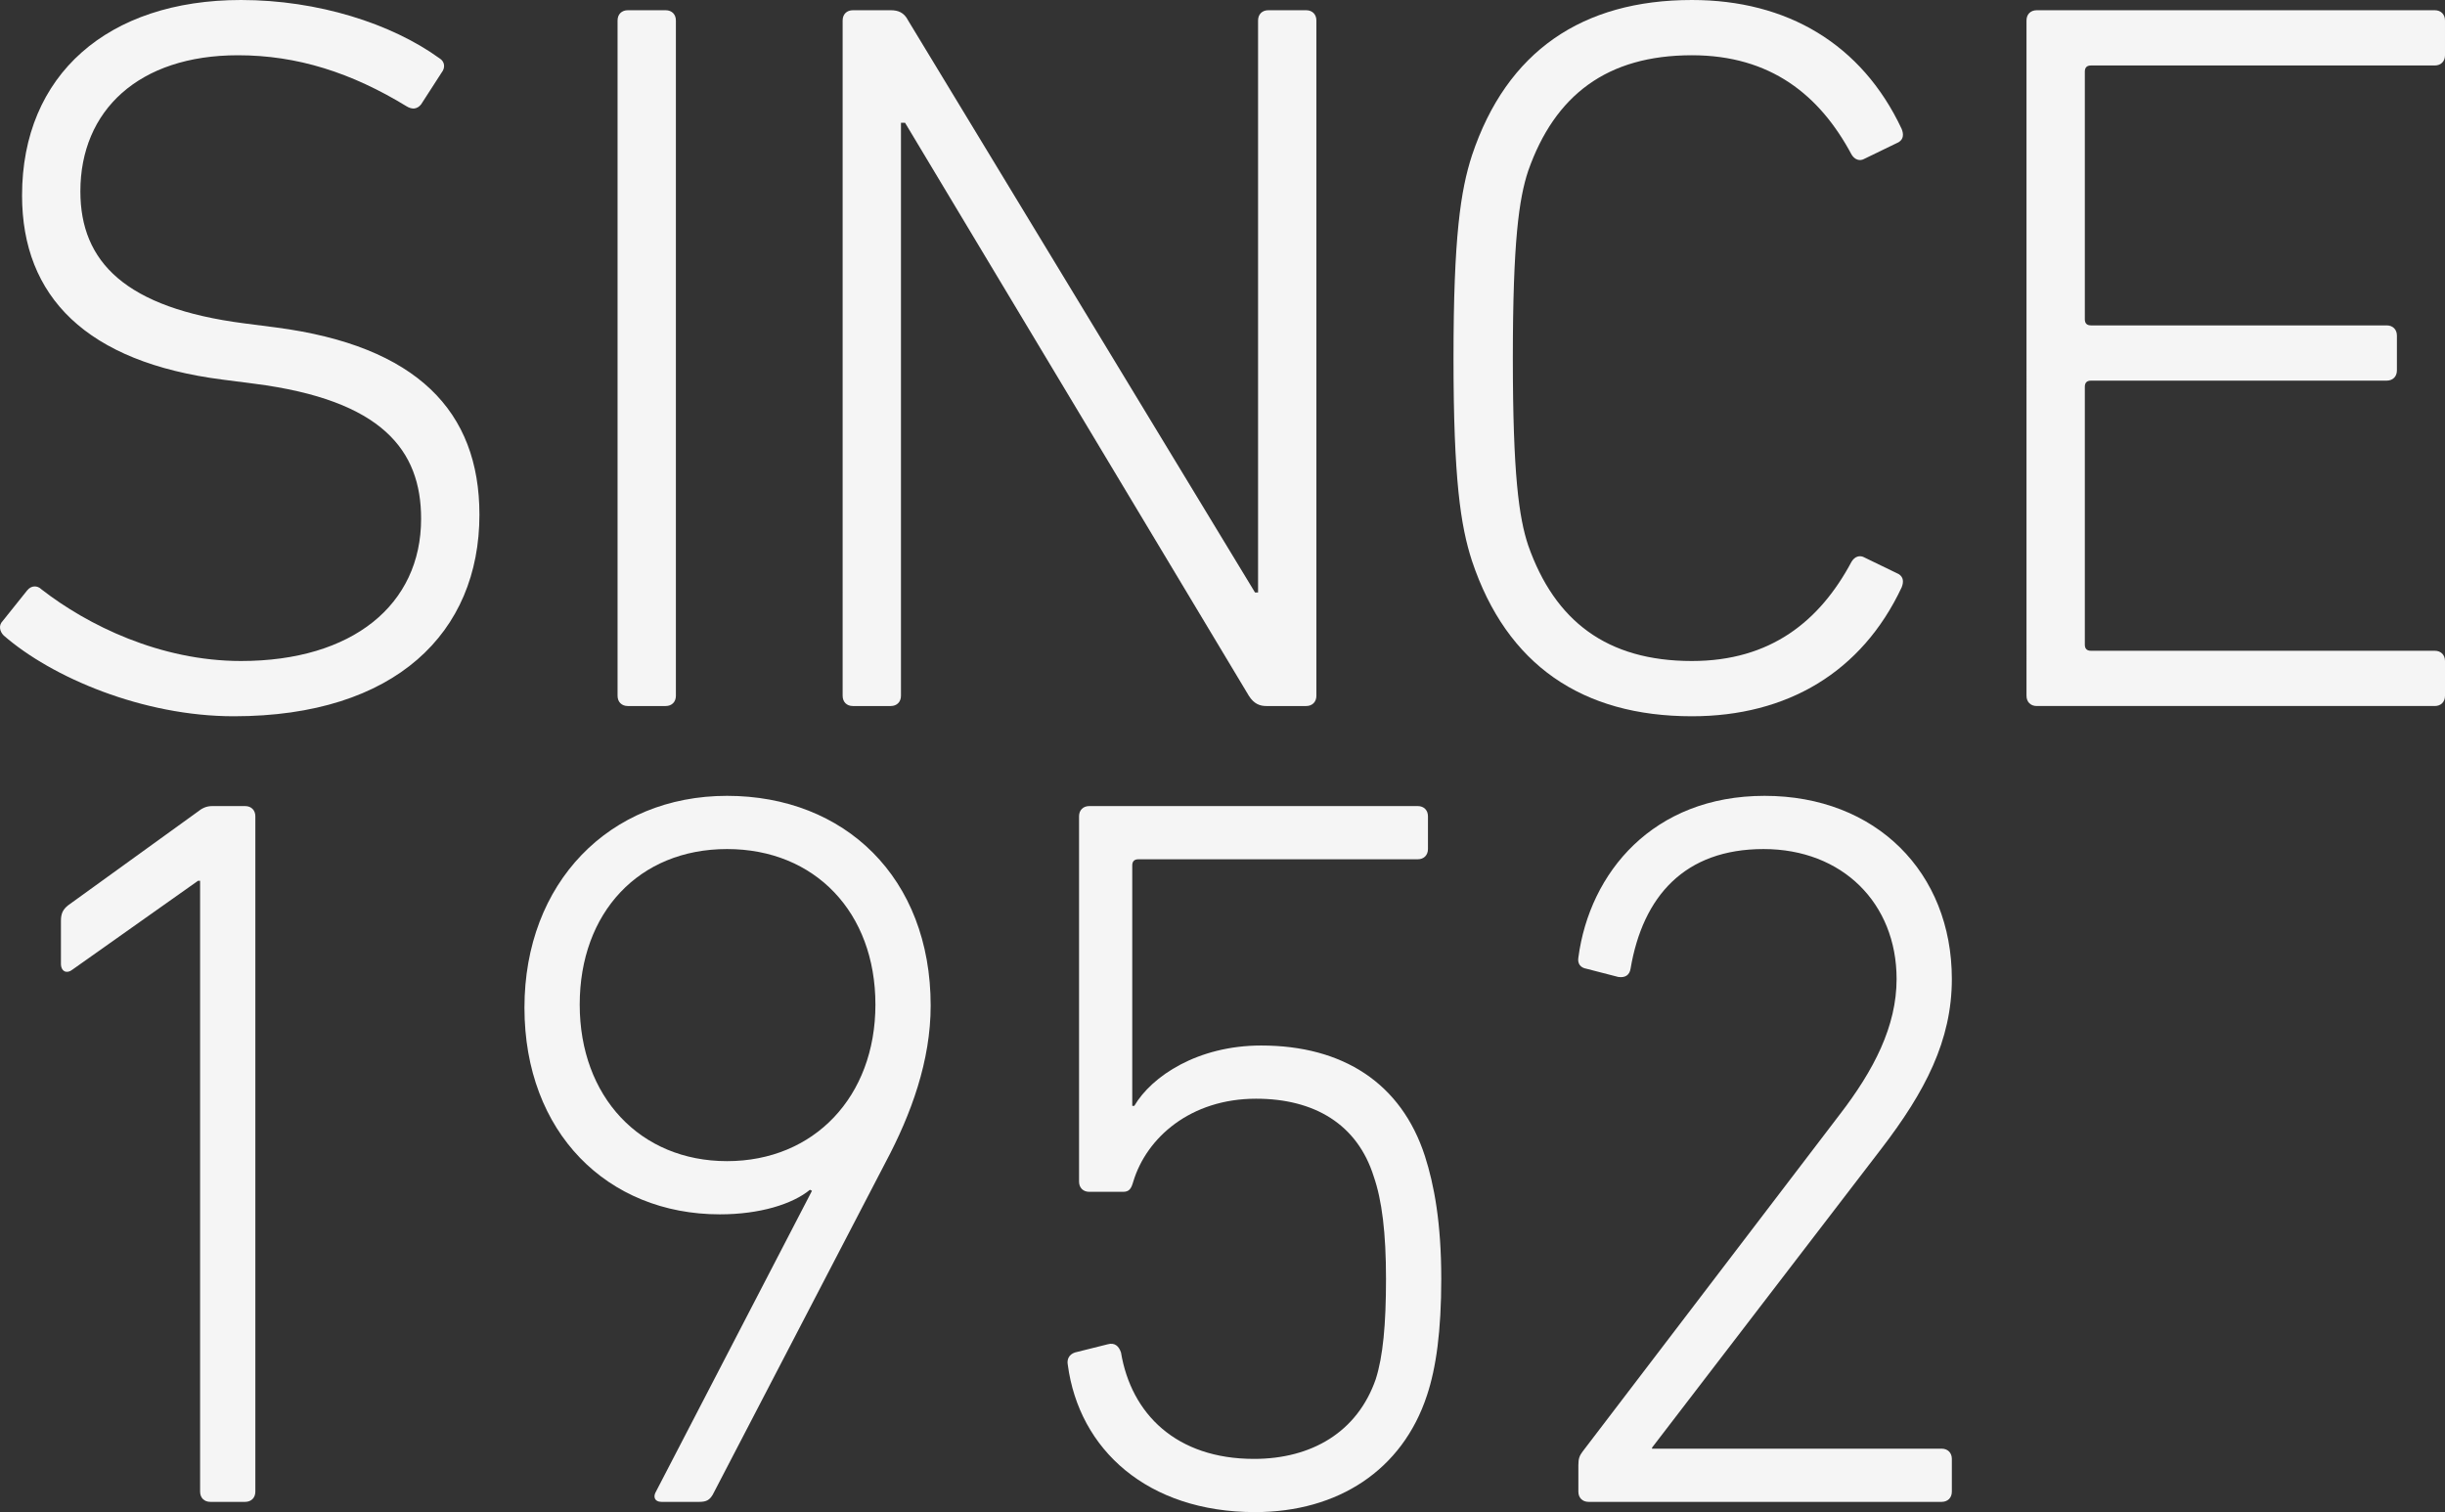 <?xml version="1.0" encoding="UTF-8"?><svg id="_イヤー_1" xmlns="http://www.w3.org/2000/svg" viewBox="0 0 645.17 399"><rect x="0" y="0" width="645.17" height="399" fill="#333333" stroke="none"/><defs><style>.cls-1{fill:#f5f5f5;}</style></defs><path class="cls-1" d="M.96,167.67c-1.08-1.08-1.35-2.7-.27-3.78l6.48-8.1c1.08-1.35,2.7-1.35,3.78-.27,12.15,9.45,31.32,18.9,52.65,18.9,29.43,0,47.52-14.85,47.52-37.53,0-18.09-10.26-31.32-44.01-35.64l-8.37-1.08C22.83,95.58,5.82,78.3,5.82,51.57,5.82,19.71,28.5,0,63.6,0c20.25,0,39.69,6.21,52.38,15.39,1.35,.81,1.62,2.43,.54,3.78l-5.4,8.37c-1.08,1.35-2.43,1.35-3.78,.54-14.58-8.91-28.89-13.5-44.55-13.5-26.19,0-41.58,14.58-41.58,35.91,0,18.63,11.88,30.78,43.2,34.83l8.37,1.08c37.26,4.86,53.73,22.14,53.73,49.41,0,31.05-22.14,53.19-64.8,53.19-24.03,0-48.06-10.26-60.75-21.33Z"/><path class="cls-1" d="M162.96,5.4c0-1.62,1.08-2.7,2.7-2.7h9.99c1.62,0,2.7,1.08,2.7,2.7V183.6c0,1.62-1.08,2.7-2.7,2.7h-9.99c-1.62,0-2.7-1.08-2.7-2.7V5.4Z"/><path class="cls-1" d="M222.35,5.4c0-1.62,1.08-2.7,2.7-2.7h9.99c1.89,0,3.51,.54,4.59,2.7l91.53,150.93h.81V5.4c0-1.62,1.08-2.7,2.7-2.7h9.99c1.62,0,2.7,1.08,2.7,2.7V183.6c0,1.62-1.08,2.7-2.7,2.7h-10.53c-1.62,0-3.24-.54-4.59-2.7L238.82,32.4h-1.08V183.6c0,1.62-1.08,2.7-2.7,2.7h-9.99c-1.62,0-2.7-1.08-2.7-2.7V5.4Z"/><path class="cls-1" d="M383.54,94.5c0-32.13,1.89-44.28,4.86-53.46C397.58,13.5,417.56,0,446.45,0c25.11,0,44.82,11.61,55.35,34.02,.54,1.35,.54,2.7-.81,3.51l-8.91,4.32c-1.35,.81-2.7,.27-3.51-1.08-8.37-15.66-21.33-26.19-42.12-26.19-22.41,0-36.18,10.53-43.2,30.51-2.43,7.29-4.05,18.63-4.05,49.41s1.62,42.12,4.05,49.41c7.02,19.98,20.79,30.51,43.2,30.51,20.79,0,33.75-10.53,42.12-26.19,.81-1.35,2.16-1.89,3.51-1.08l8.91,4.32c1.35,.81,1.35,2.16,.81,3.51-10.53,22.41-30.24,34.02-55.35,34.02-28.89,0-48.87-13.5-58.05-41.04-2.97-9.18-4.86-21.33-4.86-53.46Z"/><path class="cls-1" d="M534.74,5.4c0-1.62,1.08-2.7,2.7-2.7h105.03c1.62,0,2.7,1.08,2.7,2.7V14.58c0,1.62-1.08,2.7-2.7,2.7h-90.72c-1.08,0-1.62,.54-1.62,1.62V84.24c0,1.08,.54,1.62,1.62,1.62h78.03c1.62,0,2.7,1.08,2.7,2.7v9.18c0,1.62-1.08,2.7-2.7,2.7h-78.03c-1.08,0-1.62,.54-1.62,1.62v68.04c0,1.08,.54,1.62,1.62,1.62h90.72c1.62,0,2.7,1.08,2.7,2.7v9.18c0,1.62-1.08,2.7-2.7,2.7h-105.03c-1.62,0-2.7-1.08-2.7-2.7V5.4Z"/><path class="cls-1" d="M52.8,232.41h-.54l-33.21,23.49c-1.35,1.08-2.97,.54-2.97-1.62v-11.34c0-1.89,.54-2.97,1.89-4.05l34.02-24.57c1.35-1.08,2.43-1.62,4.05-1.62h8.64c1.62,0,2.7,1.08,2.7,2.7v178.2c0,1.62-1.08,2.7-2.7,2.7h-9.18c-1.62,0-2.7-1.08-2.7-2.7V232.41Z"/><path class="cls-1" d="M214.26,314.22l-.54-.27c-4.59,3.78-13.23,6.48-23.76,6.48-29.7,0-51.57-21.6-51.57-54.54s22.41-55.89,53.46-55.89,53.73,21.6,53.73,55.35c0,14.58-5.13,28.62-11.88,41.31l-45.63,87.75c-.81,1.35-1.62,1.89-3.51,1.89h-9.99c-1.89,0-2.16-1.35-1.62-2.43l41.31-79.65Zm16.74-49.14c0-24.3-15.93-41.04-39.15-41.04s-38.88,16.74-38.88,41.04,15.93,41.31,38.88,41.31,39.15-17.01,39.15-41.31Z"/><path class="cls-1" d="M283.65,356.88l8.64-2.16c1.89-.54,2.97,.54,3.51,2.16,2.7,16.2,14.58,28.08,35.1,28.08,15.12,0,27.27-7.02,32.13-21.06,1.89-5.94,2.7-14.31,2.7-26.46s-1.08-20.79-3.24-27c-4.32-13.77-15.66-20.52-31.05-20.52-17.28,0-28.89,10.26-32.4,21.87-.54,1.89-1.08,2.7-2.7,2.7h-8.91c-1.62,0-2.7-1.08-2.7-2.7v-96.39c0-1.62,1.08-2.7,2.7-2.7h86.67c1.62,0,2.7,1.08,2.7,2.7v8.64c0,1.62-1.08,2.7-2.7,2.7h-73.71c-1.08,0-1.62,.54-1.62,1.62v63.45h.54c4.59-7.83,16.74-15.93,33.48-15.93,21.6,0,36.99,9.99,43.2,29.16,2.43,7.56,4.32,17.55,4.32,32.4,0,13.77-1.35,23.49-3.78,30.78-6.48,19.71-23.49,30.78-45.36,30.78-28.35,0-46.44-16.47-49.41-38.88-.27-1.35,.27-2.7,1.89-3.24Z"/><path class="cls-1" d="M416.49,386.58c0-1.62,.27-2.43,1.08-3.51l67.77-88.83c9.18-11.88,15.12-23.49,15.12-35.91,0-19.98-14.31-34.29-35.1-34.29s-31.86,12.42-35.1,31.59c-.27,1.62-1.35,2.43-3.24,2.16l-8.37-2.16c-1.62-.27-2.43-1.35-2.16-2.97,2.97-22.41,19.71-42.66,49.14-42.66s49.41,20.25,49.41,48.33c0,16.2-7.02,29.7-18.63,44.82l-60.48,78.84v.27h76.41c1.62,0,2.7,1.08,2.7,2.7v8.64c0,1.62-1.08,2.7-2.7,2.7h-93.15c-1.62,0-2.7-1.08-2.7-2.7v-7.02Z"/></svg>